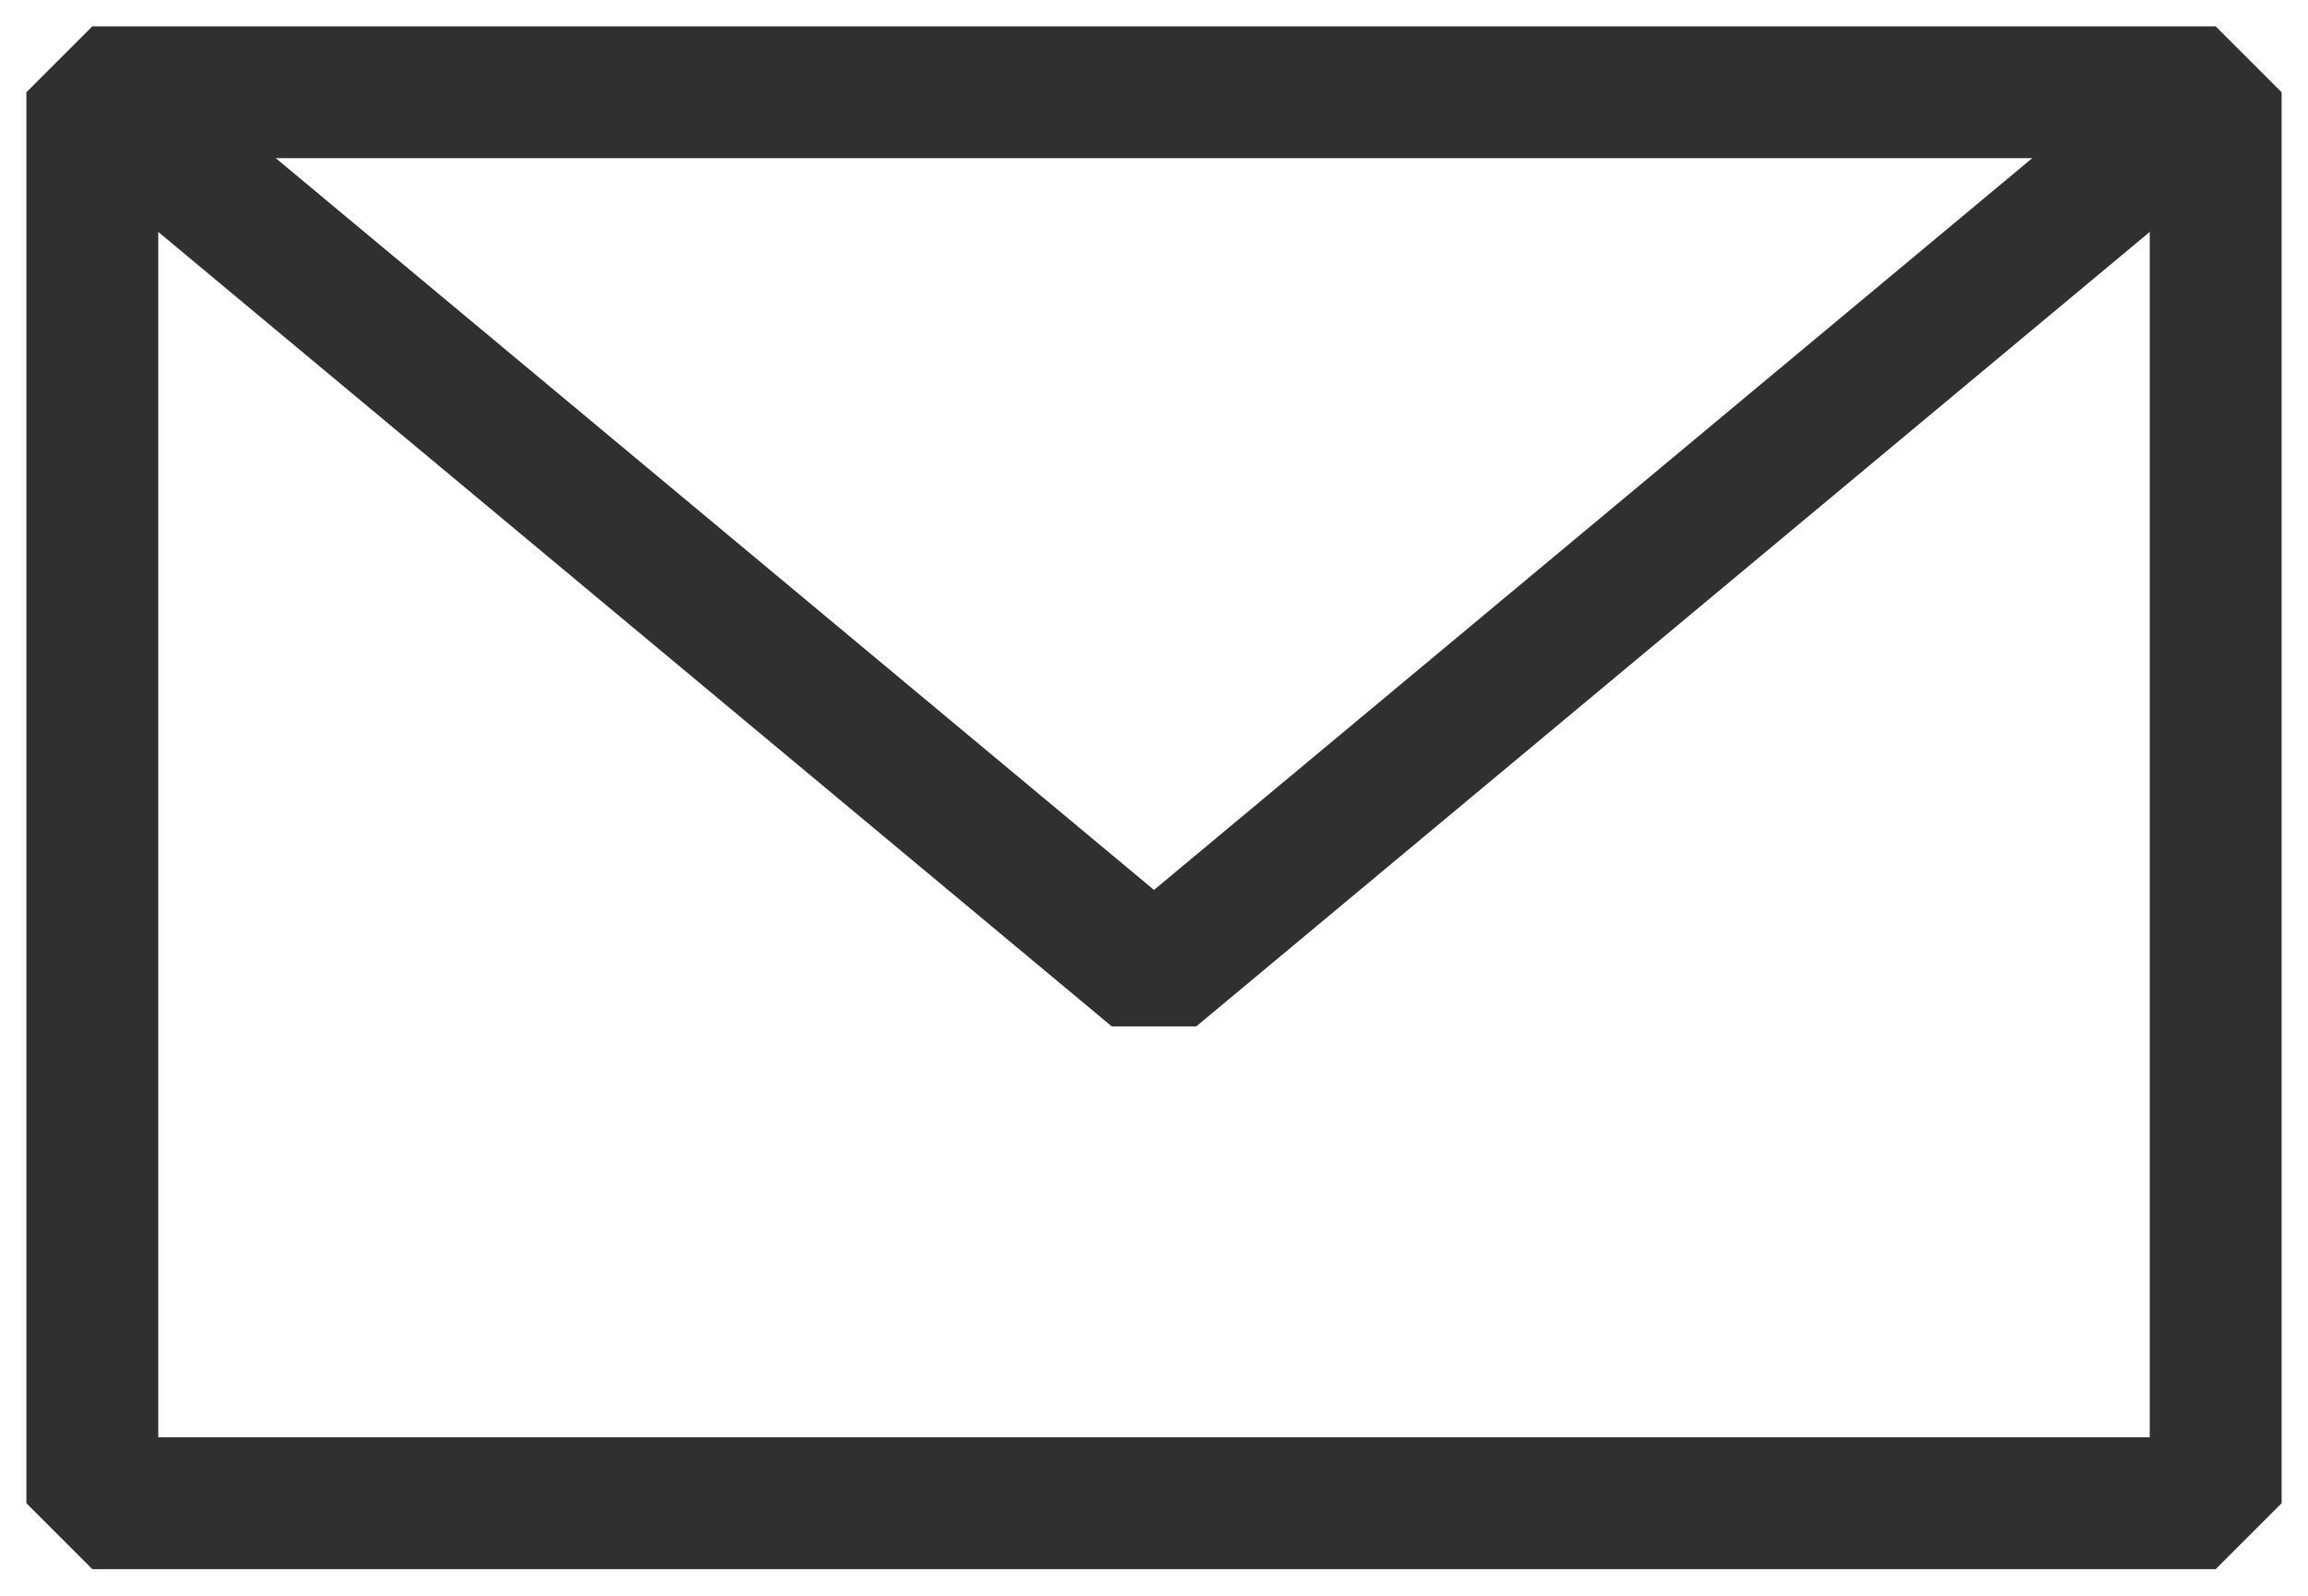 <?xml version="1.0" encoding="utf-8"?>
<!-- Generator: Adobe Illustrator 26.5.0, SVG Export Plug-In . SVG Version: 6.00 Build 0)  -->
<svg version="1.1" id="Layer_1" xmlns="http://www.w3.org/2000/svg" xmlns:xlink="http://www.w3.org/1999/xlink" x="0px" y="0px"
	 viewBox="0 0 35 24.2" style="enable-background:new 0 0 35 24.2;" xml:space="preserve">
<style type="text/css">
	.st0{clip-path:url(#SVGID_00000013151342266585417360000003821427571727914646_);}
	.st1{fill:none;stroke:#303030;stroke-width:2;stroke-linejoin:bevel;}
</style>
<g id="Group_2125" transform="translate(-0.037 -0.18)">
	<g>
		<defs>
			<rect id="SVGID_1_" x="0" y="0.2" width="35" height="24.2"/>
		</defs>
		<clipPath id="SVGID_00000100350422735816730770000016345407038434370724_">
			<use xlink:href="#SVGID_1_"  style="overflow:visible;"/>
		</clipPath>
		
			<g id="Group_2124" transform="translate(0.037 0.179)" style="clip-path:url(#SVGID_00000100350422735816730770000016345407038434370724_);">
			<rect id="Rectangle_535" x="1.4" y="1.4" class="st1" width="32.2" height="21.4"/>
			<path id="Path_2211" class="st1" d="M1.3,1.3l16.2,13.5L33.7,1.3"/>
		</g>
	</g>
</g>
</svg>
